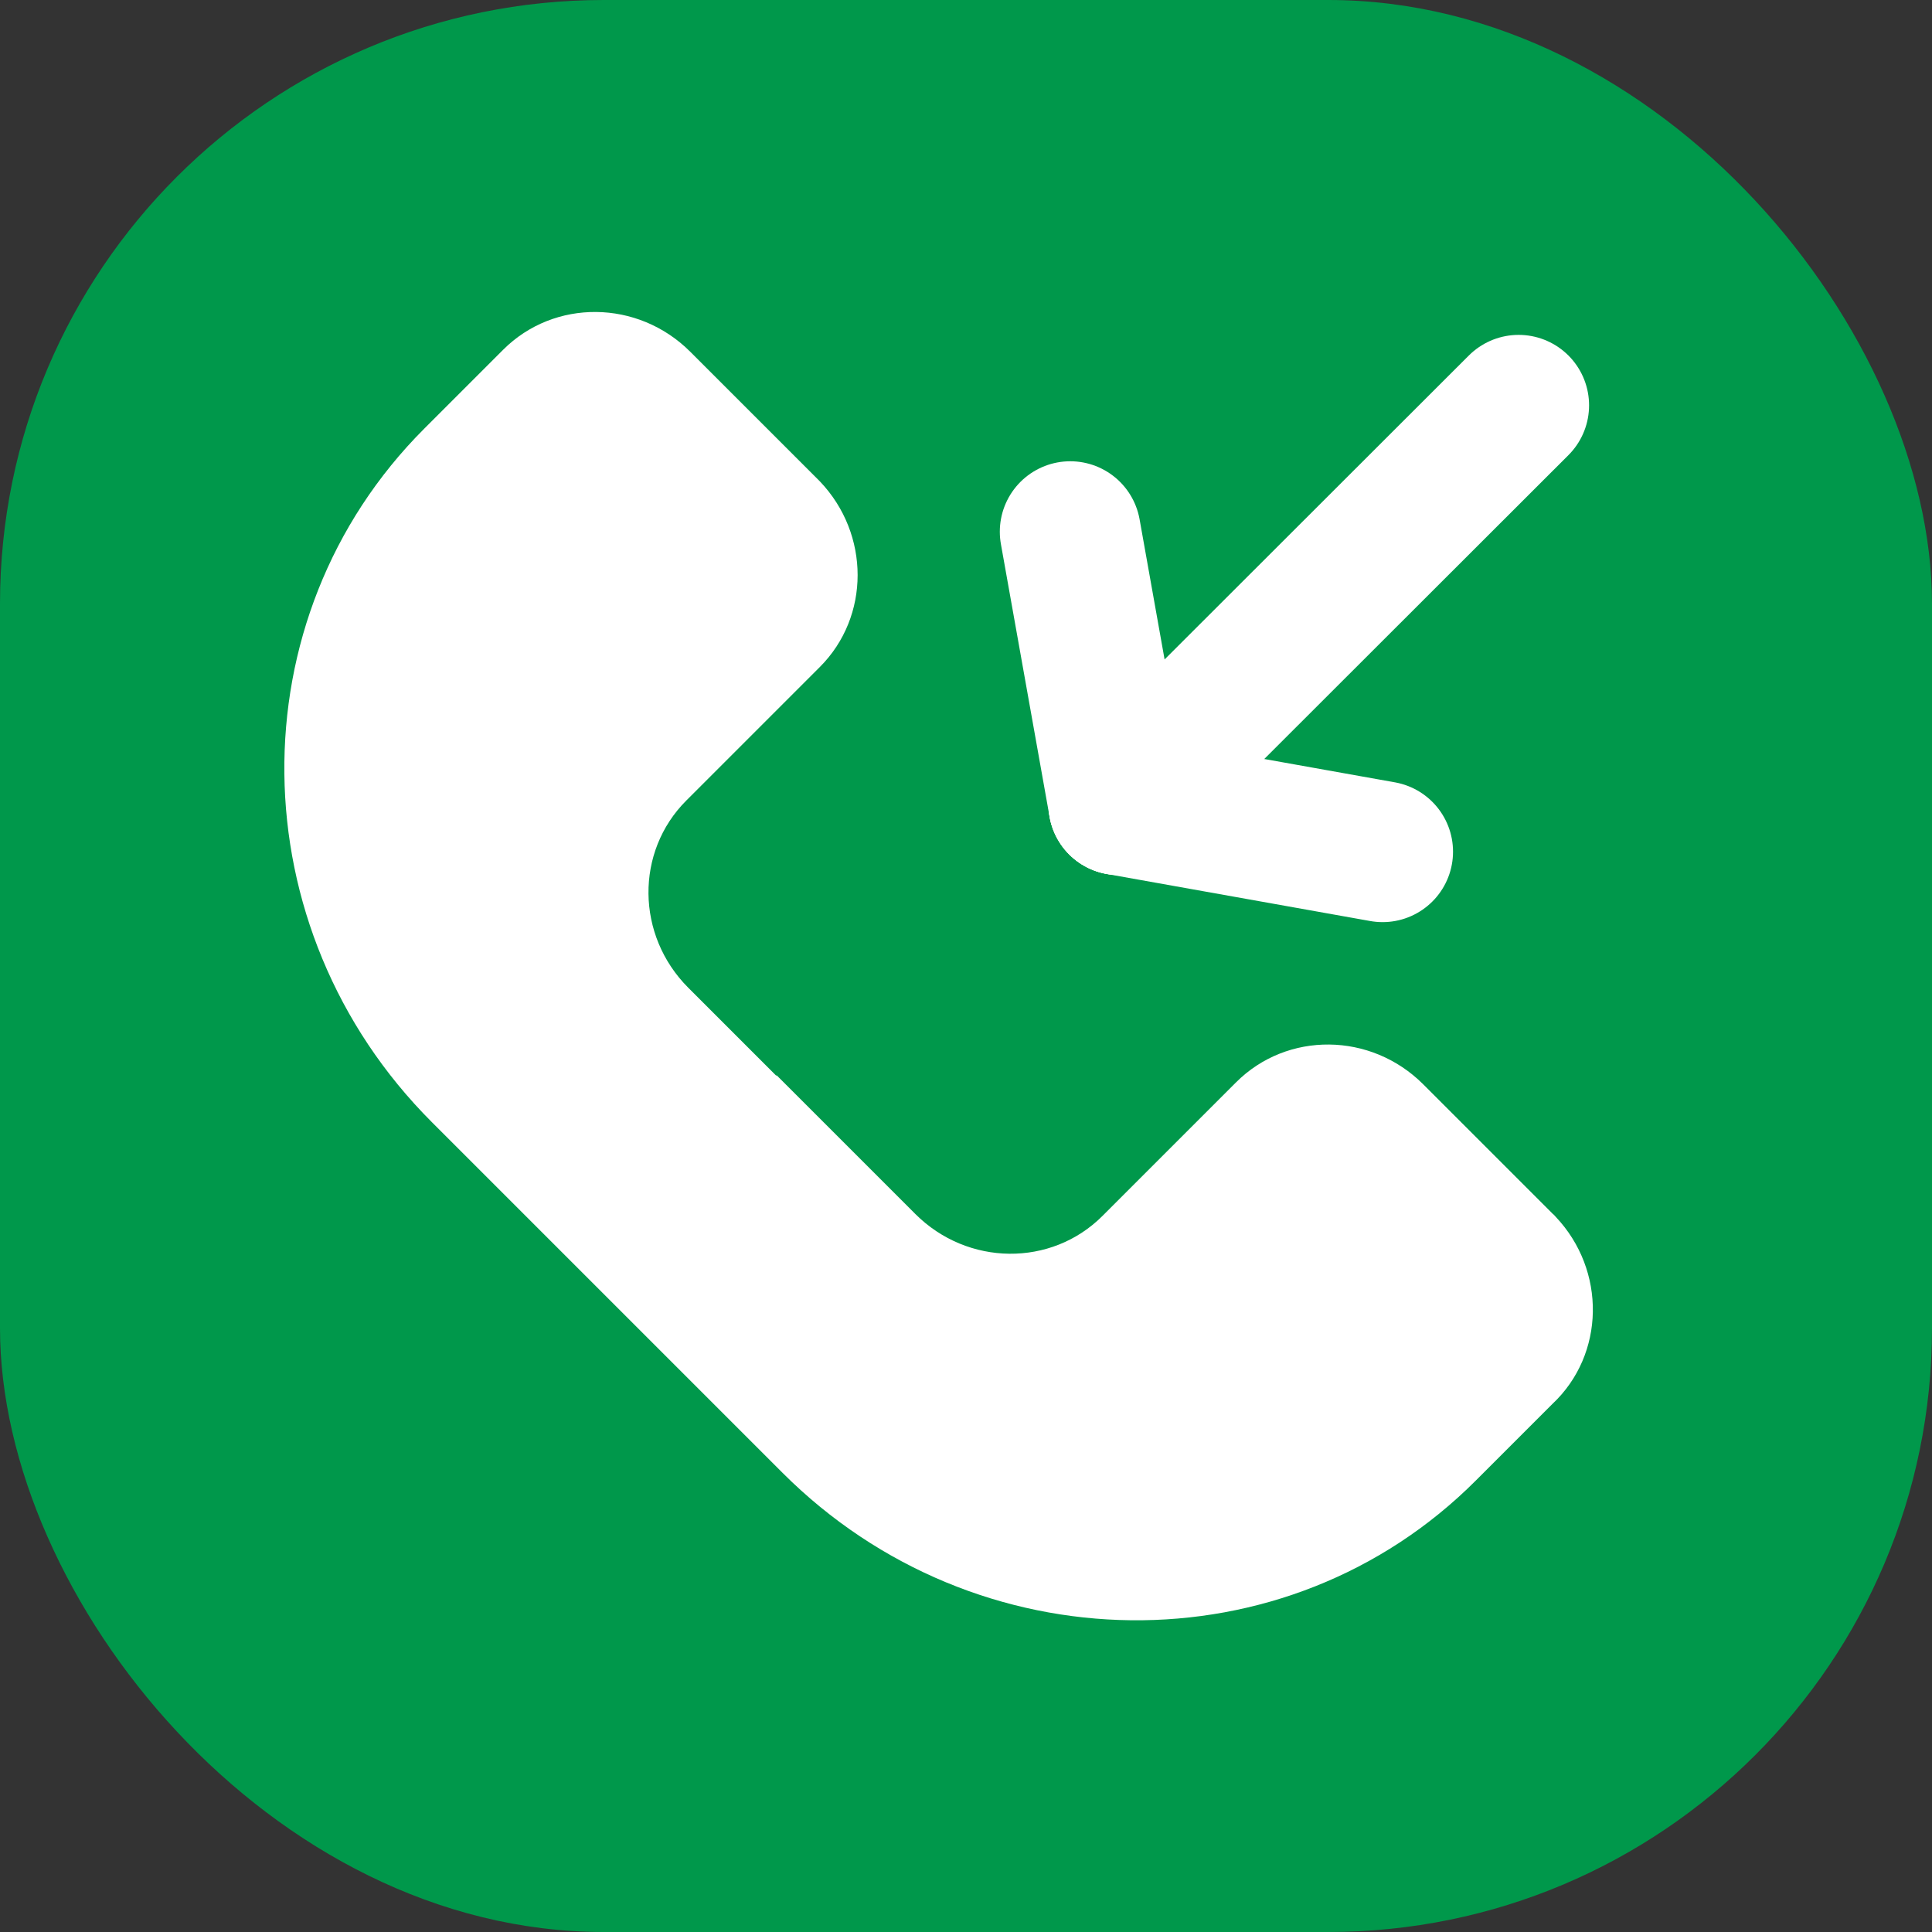 <?xml version="1.0" encoding="UTF-8"?>
<svg id="Layer_1" data-name="Layer 1" xmlns="http://www.w3.org/2000/svg" viewBox="0 0 48 48">
  <rect x="0" y="0" width="48" height="48" fill="#333333" stroke="none"/>
  <defs>
    <style>
      .cls-1 {
        fill: #fff;
      }

      .cls-1, .cls-2 {
        stroke-width: 0px;
      }

      .cls-2 {
        fill: #00984b;
      }

      .cls-3 {
        fill: none;
        stroke: #fff;
        stroke-linecap: round;
        stroke-linejoin: round;
        stroke-width: 3.5px;
      }
    </style>
  </defs>
  <rect class="cls-2" width="48" height="48" rx="15" ry="15"/>
  <line class="cls-3" x1="37.73" y1="10.07" x2="27.8" y2="19.99"/>
  <line class="cls-3" x1="27.8" y1="19.99" x2="26.59" y2="13.21"/>
  <line class="cls-3" x1="27.8" y1="19.99" x2="34.35" y2="21.16"/>
  <path class="cls-1" d="m19.28,26.72l-2.18-2.18c-1.3-1.3-1.32-3.38-.05-4.65l3.32-3.32c1.25-1.25,1.25-3.3,0-4.61l-3.22-3.22c-1.3-1.3-3.38-1.32-4.65-.05l-1.96,1.96c-4.71,4.71-4.62,12.42.19,17.23l8.71,8.71c4.81,4.81,12.53,4.9,17.23.19l1.9-1.9c1.31-1.23,1.34-3.32.08-4.65-.02-.02-.04-.05-.07-.07l-3.22-3.22c-1.3-1.3-3.38-1.32-4.65-.05l-3.32,3.32c-1.27,1.27-3.35,1.25-4.65-.05l-3.44-3.44Z"/>
</svg>